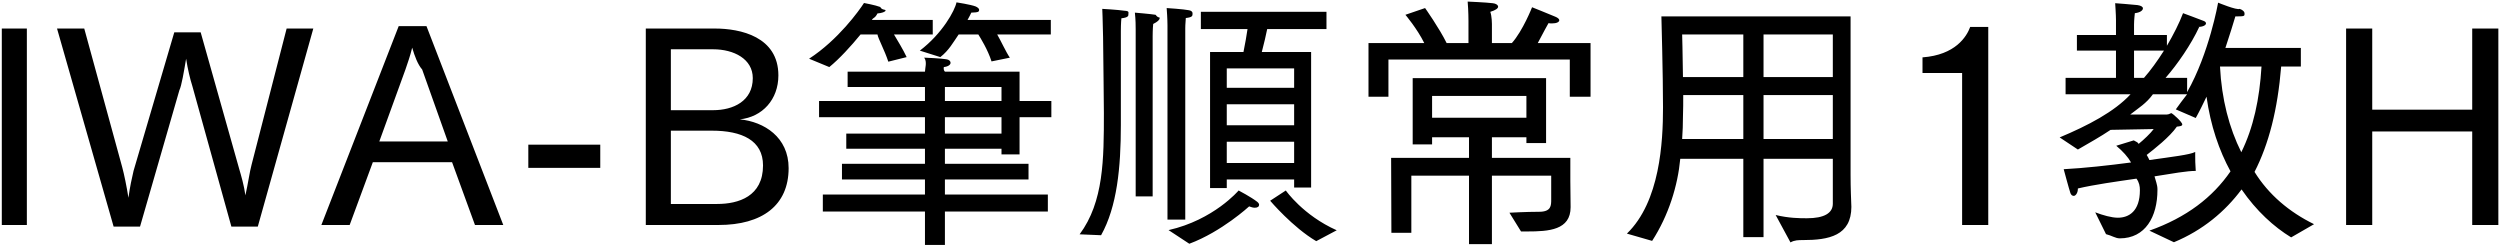 <svg 
 xmlns="http://www.w3.org/2000/svg"
 xmlns:xlink="http://www.w3.org/1999/xlink"
 width="668px" height="66px">
<path fill-rule="evenodd"  fill="rgb(0, 0, 0)"
 d="M660.576,60.117 L660.576,35.131 L633.861,35.131 L633.861,60.117 L626.877,60.117 L626.877,7.624 L633.861,7.624 L633.861,29.298 L660.576,29.298 L660.576,7.624 L667.560,7.624 L667.560,60.117 L660.576,60.117 ZM612.194,63.429 C607.585,60.621 602.905,56.372 598.945,50.612 C594.552,56.516 588.576,61.53 580.871,64.725 L574.318,61.629 C584.255,58.101 591.240,52.700 595.992,45.787 C592.968,40.243 590.664,33.618 589.584,25.842 C588.648,27.786 587.712,29.730 586.703,31.530 L581.375,29.226 C582.311,27.930 583.247,26.634 584.39,25.194 L575.255,25.194 C573.454,27.66 571.510,28.794 569.206,30.594 L578.999,30.594 C579.575,30.594 579.935,30.234 580.223,30.234 C580.367,30.234 583.103,32.538 583.103,33.258 C583.103,33.690 582.383,33.762 581.663,33.834 C579.71,36.643 575.543,39.883 573.598,41.395 C573.886,41.827 574.102,42.331 574.318,42.763 C580.367,41.899 585.191,41.35 586.559,40.603 C586.559,40.603 586.559,40.963 586.559,41.539 C586.559,42.475 586.559,43.843 586.703,45.67 C584.471,45.643 580.439,46.363 575.687,47.12 C575.975,48.236 576.47,49.388 576.47,50.540 C576.47,50.612 576.47,50.684 576.47,50.756 C576.47,57.92 573.238,63.69 566.398,63.69 C565.246,63.69 564.22,62.925 562.725,62.565 L559.845,56.732 C561.933,57.524 564.22,58.173 565.894,58.173 C568.846,58.173 571.78,56.444 571.78,50.828 C571.78,49.748 571.6,48.740 570.862,47.732 C565.462,48.524 559.629,49.316 555.21,50.36 C555.21,50.180 555.21,50.252 555.21,50.396 C555.21,51.692 554.517,52.340 554.13,52.340 C553.725,52.340 553.437,52.124 553.221,51.620 C552.789,50.324 551.420,45.211 551.420,45.211 C556.893,44.923 563.445,44.203 569.422,43.411 C568.558,41.899 567.262,40.459 565.462,38.947 L570.142,37.507 C570.574,37.795 571.6,38.155 571.366,38.515 C572.878,37.291 574.606,35.635 575.471,34.482 L563.950,34.698 C561.285,36.499 558.189,38.227 555.21,39.955 L550.340,36.715 C557.901,33.546 564.94,29.874 569.278,25.194 L551.924,25.194 L551.924,20.801 L565.390,20.801 L565.390,13.529 L554.949,13.529 L554.949,9.352 L565.390,9.352 L565.390,5.320 C565.390,3.952 565.174,0.856 565.174,0.856 C565.174,0.856 569.998,1.216 571.150,1.360 C572.158,1.504 572.590,1.864 572.590,2.224 C572.590,2.800 571.798,3.376 570.430,3.520 C570.430,3.520 570.214,5.320 570.214,6.544 L570.214,9.352 L578.999,9.352 L578.999,12.233 C580.727,9.280 582.311,6.184 583.31,3.520 C583.31,3.520 588.0,5.248 588.864,5.608 C589.224,5.752 589.440,5.968 589.440,6.256 C589.440,6.688 588.720,7.192 587.280,7.192 C587.208,7.192 587.136,7.192 587.64,7.192 C585.47,11.873 581.807,17.201 578.639,20.801 L584.399,20.801 L584.399,24.618 C590.304,14.249 592.680,0.712 592.680,0.712 C592.680,0.712 597.720,2.80 598.441,2.368 C599.305,2.656 599.737,3.160 599.737,3.520 C599.737,4.24 599.89,4.384 597.720,4.384 C597.576,4.384 597.432,4.384 597.288,4.384 C596.712,6.328 595.776,9.352 594.624,12.809 L614.786,12.809 L614.786,17.777 L609.529,17.777 C608.593,29.298 606.217,38.515 602.41,45.931 C606.145,51.980 611.690,56.660 618.314,59.901 L612.194,63.429 ZM570.214,13.529 L570.214,20.801 L572.878,20.801 C574.606,18.857 576.479,16.265 578.207,13.529 L570.214,13.529 ZM604.273,17.777 L593.184,17.777 C593.616,26.490 595.632,34.194 598.873,40.675 C602.113,34.122 603.769,26.418 604.273,17.777 ZM524.278,19.505 L513.693,19.505 L513.693,15.329 C522.478,14.681 525.502,9.784 526.438,7.192 L531.263,7.192 L531.263,60.117 L524.278,60.117 L524.278,19.505 ZM481.729,64.149 C480.577,64.149 479.496,64.149 478.416,64.77 L474.456,57.452 C477.984,58.29 480.721,58.317 482.809,58.317 C487.417,58.317 489.73,56.948 489.73,54.428 L489.73,42.43 L471.216,42.43 L471.216,63.357 L465.815,63.357 L465.815,42.43 L448.966,42.43 C448.30,49.604 445.869,57.524 441.45,64.365 L434.709,62.421 C443.565,53.852 444.357,37.939 444.357,28.722 C444.357,19.937 443.925,4.384 443.925,4.384 L494.474,4.384 L494.474,46.796 C494.474,50.324 494.618,53.348 494.690,55.4 C494.690,55.76 494.690,55.148 494.690,55.220 C494.690,62.997 488.65,64.149 481.729,64.149 ZM465.815,9.208 L449.470,9.208 C449.470,9.208 449.614,14.177 449.686,20.585 L465.815,20.585 L465.815,9.208 ZM465.815,25.410 L449.758,25.410 C449.758,27.282 449.758,29.226 449.686,31.170 C449.686,33.114 449.614,35.131 449.470,37.147 L465.815,37.147 L465.815,25.410 ZM489.73,9.208 L471.216,9.208 L471.216,20.585 L489.73,20.585 L489.73,9.208 ZM489.73,25.410 L471.216,25.410 L471.216,37.147 L489.73,37.147 L489.73,25.410 ZM419.450,15.905 L370.989,15.905 L370.989,25.842 L365.661,25.842 L365.661,11.512 L380.566,11.512 C378.694,7.696 375.526,3.952 375.526,3.952 L380.782,2.152 C380.782,2.152 384.598,7.552 386.543,11.512 L392.375,11.512 L392.375,5.608 C392.375,5.608 392.375,2.872 392.159,0.424 C392.159,0.424 397.200,0.640 398.856,0.856 C399.720,0.928 400.296,1.360 400.296,1.792 C400.296,2.224 399.648,2.728 398.208,3.16 C398.64,4.384 398.64,6.400 398.64,6.400 L398.64,11.512 L403.968,11.512 C406.920,8.200 409.369,1.936 409.369,1.936 C409.369,1.936 413.689,3.664 415.561,4.456 C416.281,4.744 416.641,5.104 416.641,5.392 C416.641,5.896 415.921,6.256 414.697,6.256 C414.409,6.256 414.121,6.256 413.761,6.184 C413.761,6.184 412.105,9.136 410.89,11.512 L424.994,11.512 L424.994,25.842 L419.450,25.842 L419.450,15.905 ZM339.385,53.636 L343.57,50.900 C343.57,50.900 348.170,57.524 357.170,61.53 L351.698,64.437 C345.433,60.765 339.385,53.636 339.385,53.636 ZM337.153,13.889 L350.330,13.889 L350.330,50.108 L345.793,50.108 L345.793,47.948 L327.792,47.948 L327.792,50.252 L323.328,50.252 L323.328,13.889 L332.256,13.889 C332.688,11.729 333.120,9.352 333.336,7.768 L320.87,7.768 L320.87,3.16 L354.434,3.16 L354.434,7.768 L338.593,7.768 C338.305,9.208 337.729,11.729 337.153,13.889 ZM327.792,43.555 L345.793,43.555 L345.793,37.867 L327.792,37.867 L327.792,43.555 ZM327.792,33.474 L345.793,33.474 L345.793,27.858 L327.792,27.858 L327.792,33.474 ZM327.792,18.281 L327.792,23.466 L345.793,23.466 L345.793,18.281 L327.792,18.281 ZM316.703,7.552 L316.703,58.677 L311.950,58.677 L311.950,6.760 C311.950,6.760 311.950,4.888 311.734,2.152 C311.734,2.152 316.271,2.440 317.639,2.728 C318.287,2.800 318.647,3.160 318.647,3.520 C318.647,4.24 318.71,4.600 316.847,4.816 C316.703,6.328 316.703,7.552 316.703,7.552 ZM307.990,9.64 L307.990,52.484 L303.454,52.484 L303.454,8.560 C303.454,8.560 303.454,8.344 303.454,7.840 C303.454,6.976 303.454,5.320 303.238,3.376 C303.238,3.376 307.486,3.736 308.782,3.952 C309.502,4.96 309.862,4.456 309.862,4.816 C309.862,5.320 309.286,5.824 308.134,6.40 C307.990,7.696 307.990,9.64 307.990,9.64 ZM299.493,8.272 C299.493,30.450 299.493,30.450 299.493,30.450 C299.493,31.314 299.493,32.178 299.493,33.42 C299.493,44.707 298.485,55.220 294.21,62.853 L288.476,62.61 C294.93,53.924 294.957,42.475 294.957,30.162 C294.957,27.282 294.813,17.201 294.741,9.928 C294.669,5.608 294.525,2.368 294.525,2.368 C294.525,2.368 298.485,2.584 300.502,2.872 C301.78,2.944 301.510,3.304 301.510,3.736 C301.510,4.168 301.6,4.672 299.637,4.888 C299.637,4.888 299.493,6.184 299.493,8.272 ZM272.425,41.251 L267.601,41.251 L267.601,39.739 L252.48,39.739 L252.48,43.771 L274.82,43.771 L274.82,47.948 L252.48,47.948 L252.48,51.980 L279.986,51.980 L279.986,56.516 L252.48,56.516 L252.48,65.445 L247.151,65.445 L247.151,56.516 L219.861,56.516 L219.861,51.980 L247.151,51.980 L247.151,47.948 L224.973,47.948 L224.973,43.771 L247.151,43.771 L247.151,39.739 L226.125,39.739 L226.125,35.707 L247.151,35.707 L247.151,31.314 L218.853,31.314 L218.853,26.994 L247.151,26.994 L247.151,23.249 L226.485,23.249 L226.485,19.145 L247.151,19.145 C247.151,18.281 247.79,16.481 246.935,15.401 C247.367,15.401 251.616,15.617 252.840,15.833 C253.560,15.905 253.992,16.337 253.992,16.769 C253.992,17.273 253.416,17.777 252.192,17.921 C252.120,18.281 252.120,18.785 252.48,19.145 L272.425,19.145 L272.425,26.994 L280.922,26.994 L280.922,31.314 L272.425,31.314 L272.425,41.251 ZM267.601,23.249 L252.48,23.249 L252.48,26.994 L267.601,26.994 L267.601,23.249 ZM267.601,31.314 L252.48,31.314 L252.48,35.707 L267.601,35.707 L267.601,31.314 ZM269.833,15.41 L264.937,16.409 C263.929,13.241 261.984,10.144 261.408,9.208 L256.152,9.208 C254.712,11.296 253.56,13.457 251.256,15.257 L245.783,13.529 C251.832,8.920 255.144,2.8 255.576,0.63 C255.576,0.63 259.392,1.216 260.688,1.720 C261.192,1.936 261.624,2.296 261.624,2.584 C261.624,3.16 261.48,3.304 259.536,3.376 C259.248,3.952 258.960,4.600 258.528,5.320 L280.778,5.320 L280.778,9.208 L266.449,9.208 C267.385,10.792 268.825,13.97 269.833,15.41 ZM242.255,15.257 L237.358,16.481 C236.350,13.385 234.622,10.288 234.46,9.208 L229.942,9.208 C227.421,12.305 224.253,15.761 221.589,17.921 L216.189,15.689 C223.965,10.648 229.582,2.8 230.86,0.8 C230.86,0.8 233.902,1.360 235.198,1.864 C235.702,2.80 236.62,2.440 236.62,2.800 C236.62,3.160 235.558,3.520 234.46,3.592 C233.758,4.96 233.398,4.600 232.966,5.320 L249.23,5.320 L249.23,9.208 L238.870,9.208 C239.807,10.792 241.319,13.241 242.255,15.257 ZM191.999,60.117 L172.557,60.117 L172.557,7.624 L190.991,7.624 C197.832,7.624 207.984,9.784 207.984,20.153 C207.984,26.562 203.736,31.26 197.688,31.890 C204.168,32.538 210.721,36.643 210.721,44.923 C210.721,54.860 203.664,60.117 191.999,60.117 ZM201.144,20.873 C201.144,15.761 196.103,13.169 190.55,13.169 L179.254,13.169 L179.254,29.442 L190.55,29.442 C195.95,29.442 201.144,26.994 201.144,20.873 ZM190.199,34.915 L179.254,34.915 L179.254,54.500 L191.63,54.500 C197.328,54.500 203.880,52.484 203.880,44.203 C203.880,37.507 198.264,34.915 190.199,34.915 ZM141.166,38.659 L160.391,38.659 L160.391,44.851 L141.166,44.851 L141.166,38.659 ZM120.792,43.339 L99.622,43.339 L93.430,60.117 L85.869,60.117 L106.535,6.976 L113.952,6.976 L134.473,60.117 L126.913,60.117 L120.792,43.339 ZM112.80,18.569 C111.648,17.273 110.783,14.969 110.135,12.737 C109.559,15.113 108.911,16.841 108.335,18.569 L101.351,37.795 L119.64,37.795 L112.80,18.569 ZM61.826,60.549 L51.385,22.961 C50.809,21.161 50.161,18.497 49.729,15.689 C49.153,19.1 48.505,22.97 47.929,24.114 L37.416,60.549 L30.360,60.549 L15.238,7.624 L22.511,7.624 L32.664,44.707 C33.168,46.580 33.816,49.676 34.320,52.844 C34.680,50.108 35.256,47.444 35.688,45.643 L46.57,8.632 L53.618,8.632 L63.914,45.139 C64.419,46.868 65.211,49.532 65.571,52.196 C66.3,48.956 66.723,45.787 67.227,43.987 L76.588,7.624 L83.716,7.624 L68.883,60.549 L61.826,60.549 ZM0.48,7.624 L7.176,7.624 L7.176,60.117 L0.48,60.117 L0.48,7.624 ZM335.929,53.924 C336.289,54.212 336.433,54.500 336.433,54.716 C336.433,55.148 336.1,55.508 335.281,55.508 C334.848,55.508 334.344,55.364 333.768,55.148 C333.768,55.148 326.424,61.917 317.783,65.13 L312.239,61.485 C324.336,58.749 330.960,50.900 330.960,50.900 C330.960,50.900 334.272,52.628 335.929,53.924 ZM392.519,36.67 L382.654,36.67 L382.654,38.587 L377.470,38.587 L377.470,20.873 L413.113,20.873 L413.113,38.227 L407.856,38.227 L407.856,36.67 L398.64,36.67 L398.64,42.187 L419.594,42.187 L419.594,48.380 C419.594,50.540 419.666,54.356 419.666,55.364 C419.666,61.485 413.833,61.845 408.1,61.845 C407.64,61.845 406.416,61.845 406.416,61.845 L403.32,56.84 C403.32,56.84 407.713,56.588 411.241,56.588 C414.49,56.588 414.481,54.932 414.481,53.276 L414.481,46.940 L398.64,46.940 L398.64,65.229 L392.519,65.229 L392.519,46.940 L377.110,46.940 L377.110,62.205 L371.781,62.205 L371.709,42.187 L392.519,42.187 L392.519,36.67 ZM407.856,31.458 L407.856,25.626 L382.654,25.626 L382.654,31.458 L407.856,31.458 Z"/>
</svg>